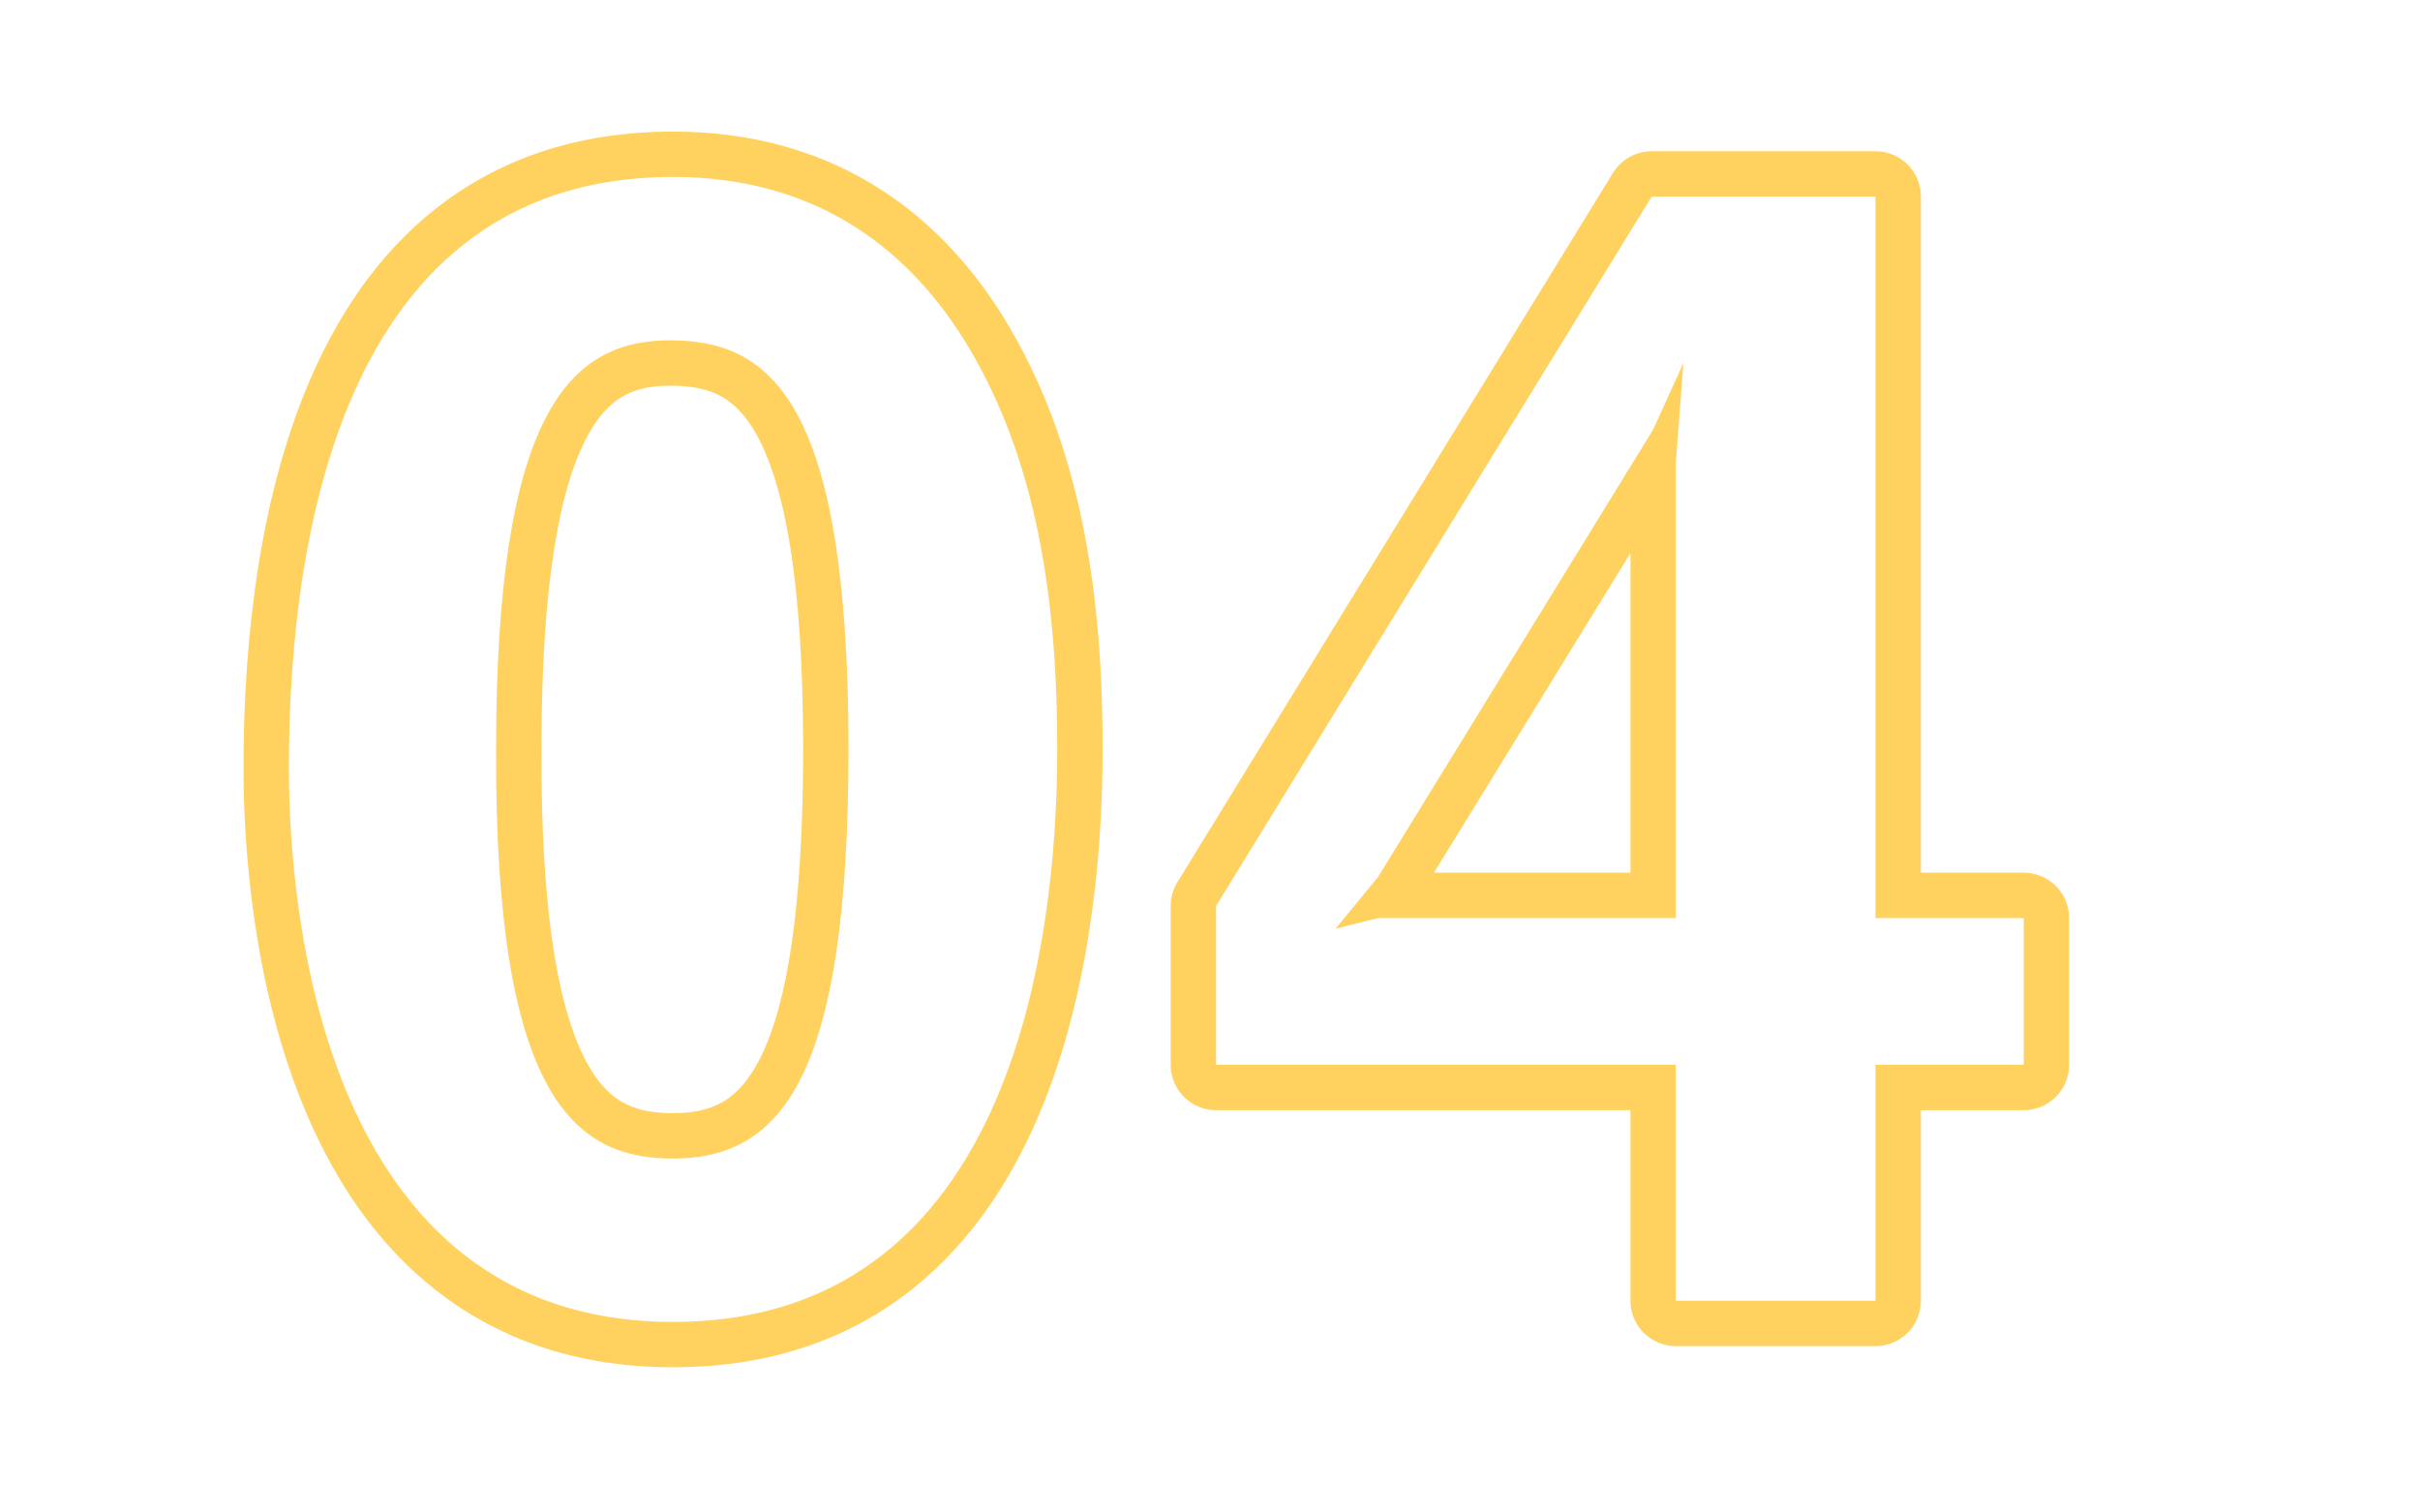 <?xml version="1.0" encoding="UTF-8"?>
<svg id="_レイヤー_2" data-name="レイヤー 2" xmlns="http://www.w3.org/2000/svg" width="80" height="50" viewBox="0 0 80 50">
  <defs>
    <style>
      .cls-1 {
        fill: #fff;
      }

      .cls-2 {
        fill: #ffd25f;
        stroke: #ffd25f;
        stroke-linecap: round;
        stroke-linejoin: round;
        stroke-width: 3px;
      }
    </style>
  </defs>
  <g id="_レイヤー_3" data-name="レイヤー 3">
    <g>
      <rect class="cls-1" width="80" height="50"/>
      <g>
        <g>
          <path class="cls-2" d="M22.25,43.7c-11.6,0-12.7-13.6-12.7-18.3,0-6,1.05-19.55,12.7-19.55,4.6,0,7.65,2.25,9.6,5.35,2.5,4,3.1,8.85,3.1,13.55s-.75,18.95-12.7,18.95Zm-.1-32.45c-3.35,0-5.75,2.45-5.75,13.5-.05,11.55,2.6,13.55,5.85,13.55,3.65,0,5.8-2.8,5.8-13.55,0-11.55-2.6-13.5-5.9-13.5Z"/>
          <path class="cls-2" d="M62,35.2v7.8h-6.6v-7.8h-15.2v-5.25L54.6,6.5h7.4V30.35h4.9v4.85h-4.9Zm-7.35-21l-9.1,14.8-1.4,1.7,1.4-.35h9.85V15.3l.25-3.3-1,2.2Z"/>
        </g>
        <g>
          <path class="cls-1" d="M22.25,43.7c-11.6,0-12.7-13.6-12.7-18.3,0-6,1.05-19.55,12.7-19.55,4.6,0,7.65,2.25,9.6,5.35,2.5,4,3.1,8.85,3.1,13.55s-.75,18.95-12.7,18.95Zm-.1-32.45c-3.35,0-5.75,2.45-5.75,13.5-.05,11.55,2.6,13.55,5.85,13.55,3.65,0,5.8-2.8,5.8-13.55,0-11.55-2.6-13.5-5.9-13.5Z"/>
          <path class="cls-1" d="M62,35.2v7.8h-6.6v-7.8h-15.2v-5.25L54.6,6.5h7.4V30.35h4.9v4.85h-4.9Zm-7.35-21l-9.1,14.8-1.4,1.7,1.4-.35h9.85V15.3l.25-3.3-1,2.2Z"/>
        </g>
      </g>
    </g>
  </g>
</svg>